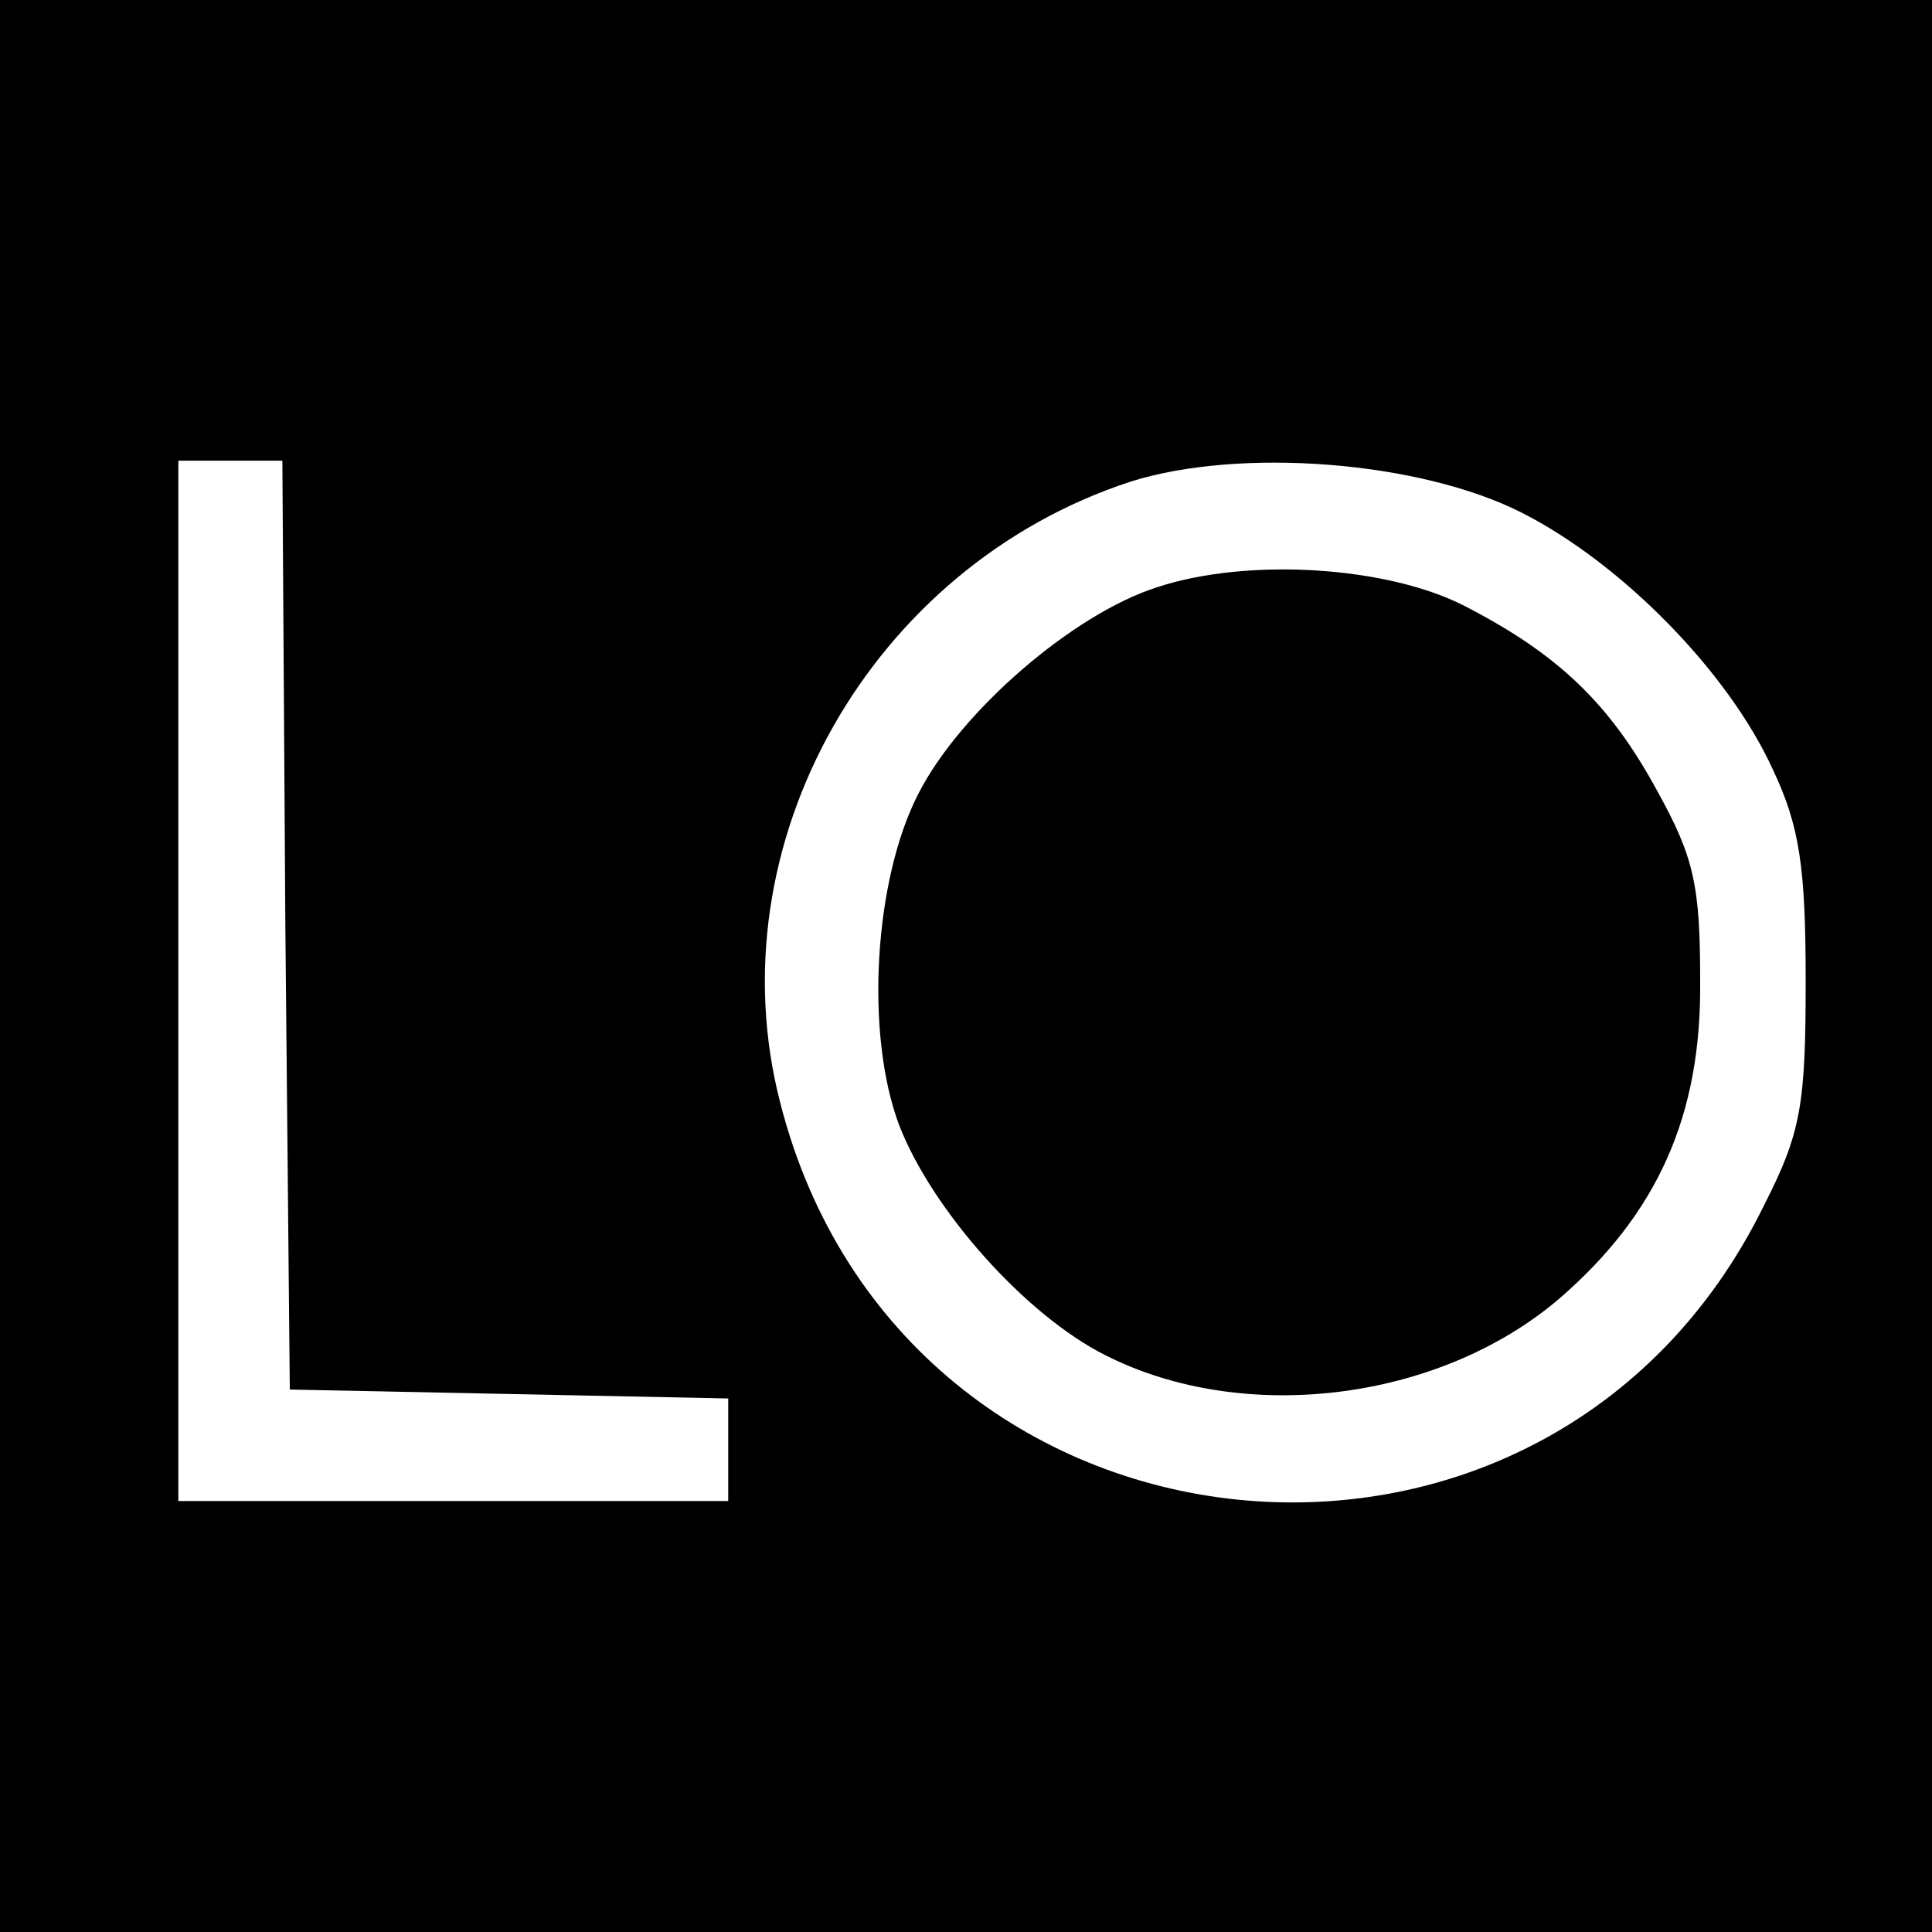 <?xml version="1.0" standalone="no"?>
<!DOCTYPE svg PUBLIC "-//W3C//DTD SVG 20010904//EN"
 "http://www.w3.org/TR/2001/REC-SVG-20010904/DTD/svg10.dtd">
<svg version="1.0" xmlns="http://www.w3.org/2000/svg"
 width="130pt" height="130pt" viewBox="0 0 130 130"
 preserveAspectRatio="xMidYMid meet">
<g transform="translate(0,130) scale(0.1,-0.1)"
fill="#000000" stroke="none">
<path d="M0 650 l0 -650 650 0 650 0 0 650 0 650 -650 0 -650 0 0 -650z m192
28 l3 -313 148 -3 147 -3 0 -34 0 -35 -185 0 -185 0 0 350 0 350 35 0 35 0 2
-312z m832 277 c67 -34 139 -107 169 -173 18 -38 22 -66 22 -142 0 -83 -3
-102 -28 -151 -146 -298 -580 -253 -662 69 -45 174 61 361 236 418 73 23 194
14 263 -21z"/>
<path d="M779 905 c-57 -18 -133 -84 -161 -139 -30 -58 -36 -162 -13 -223 22
-57 85 -128 139 -155 93 -47 224 -31 305 38 66 57 96 123 95 214 0 64 -4 83
-29 128 -32 59 -67 92 -129 124 -52 27 -146 33 -207 13z"/>
</g>
</svg>

